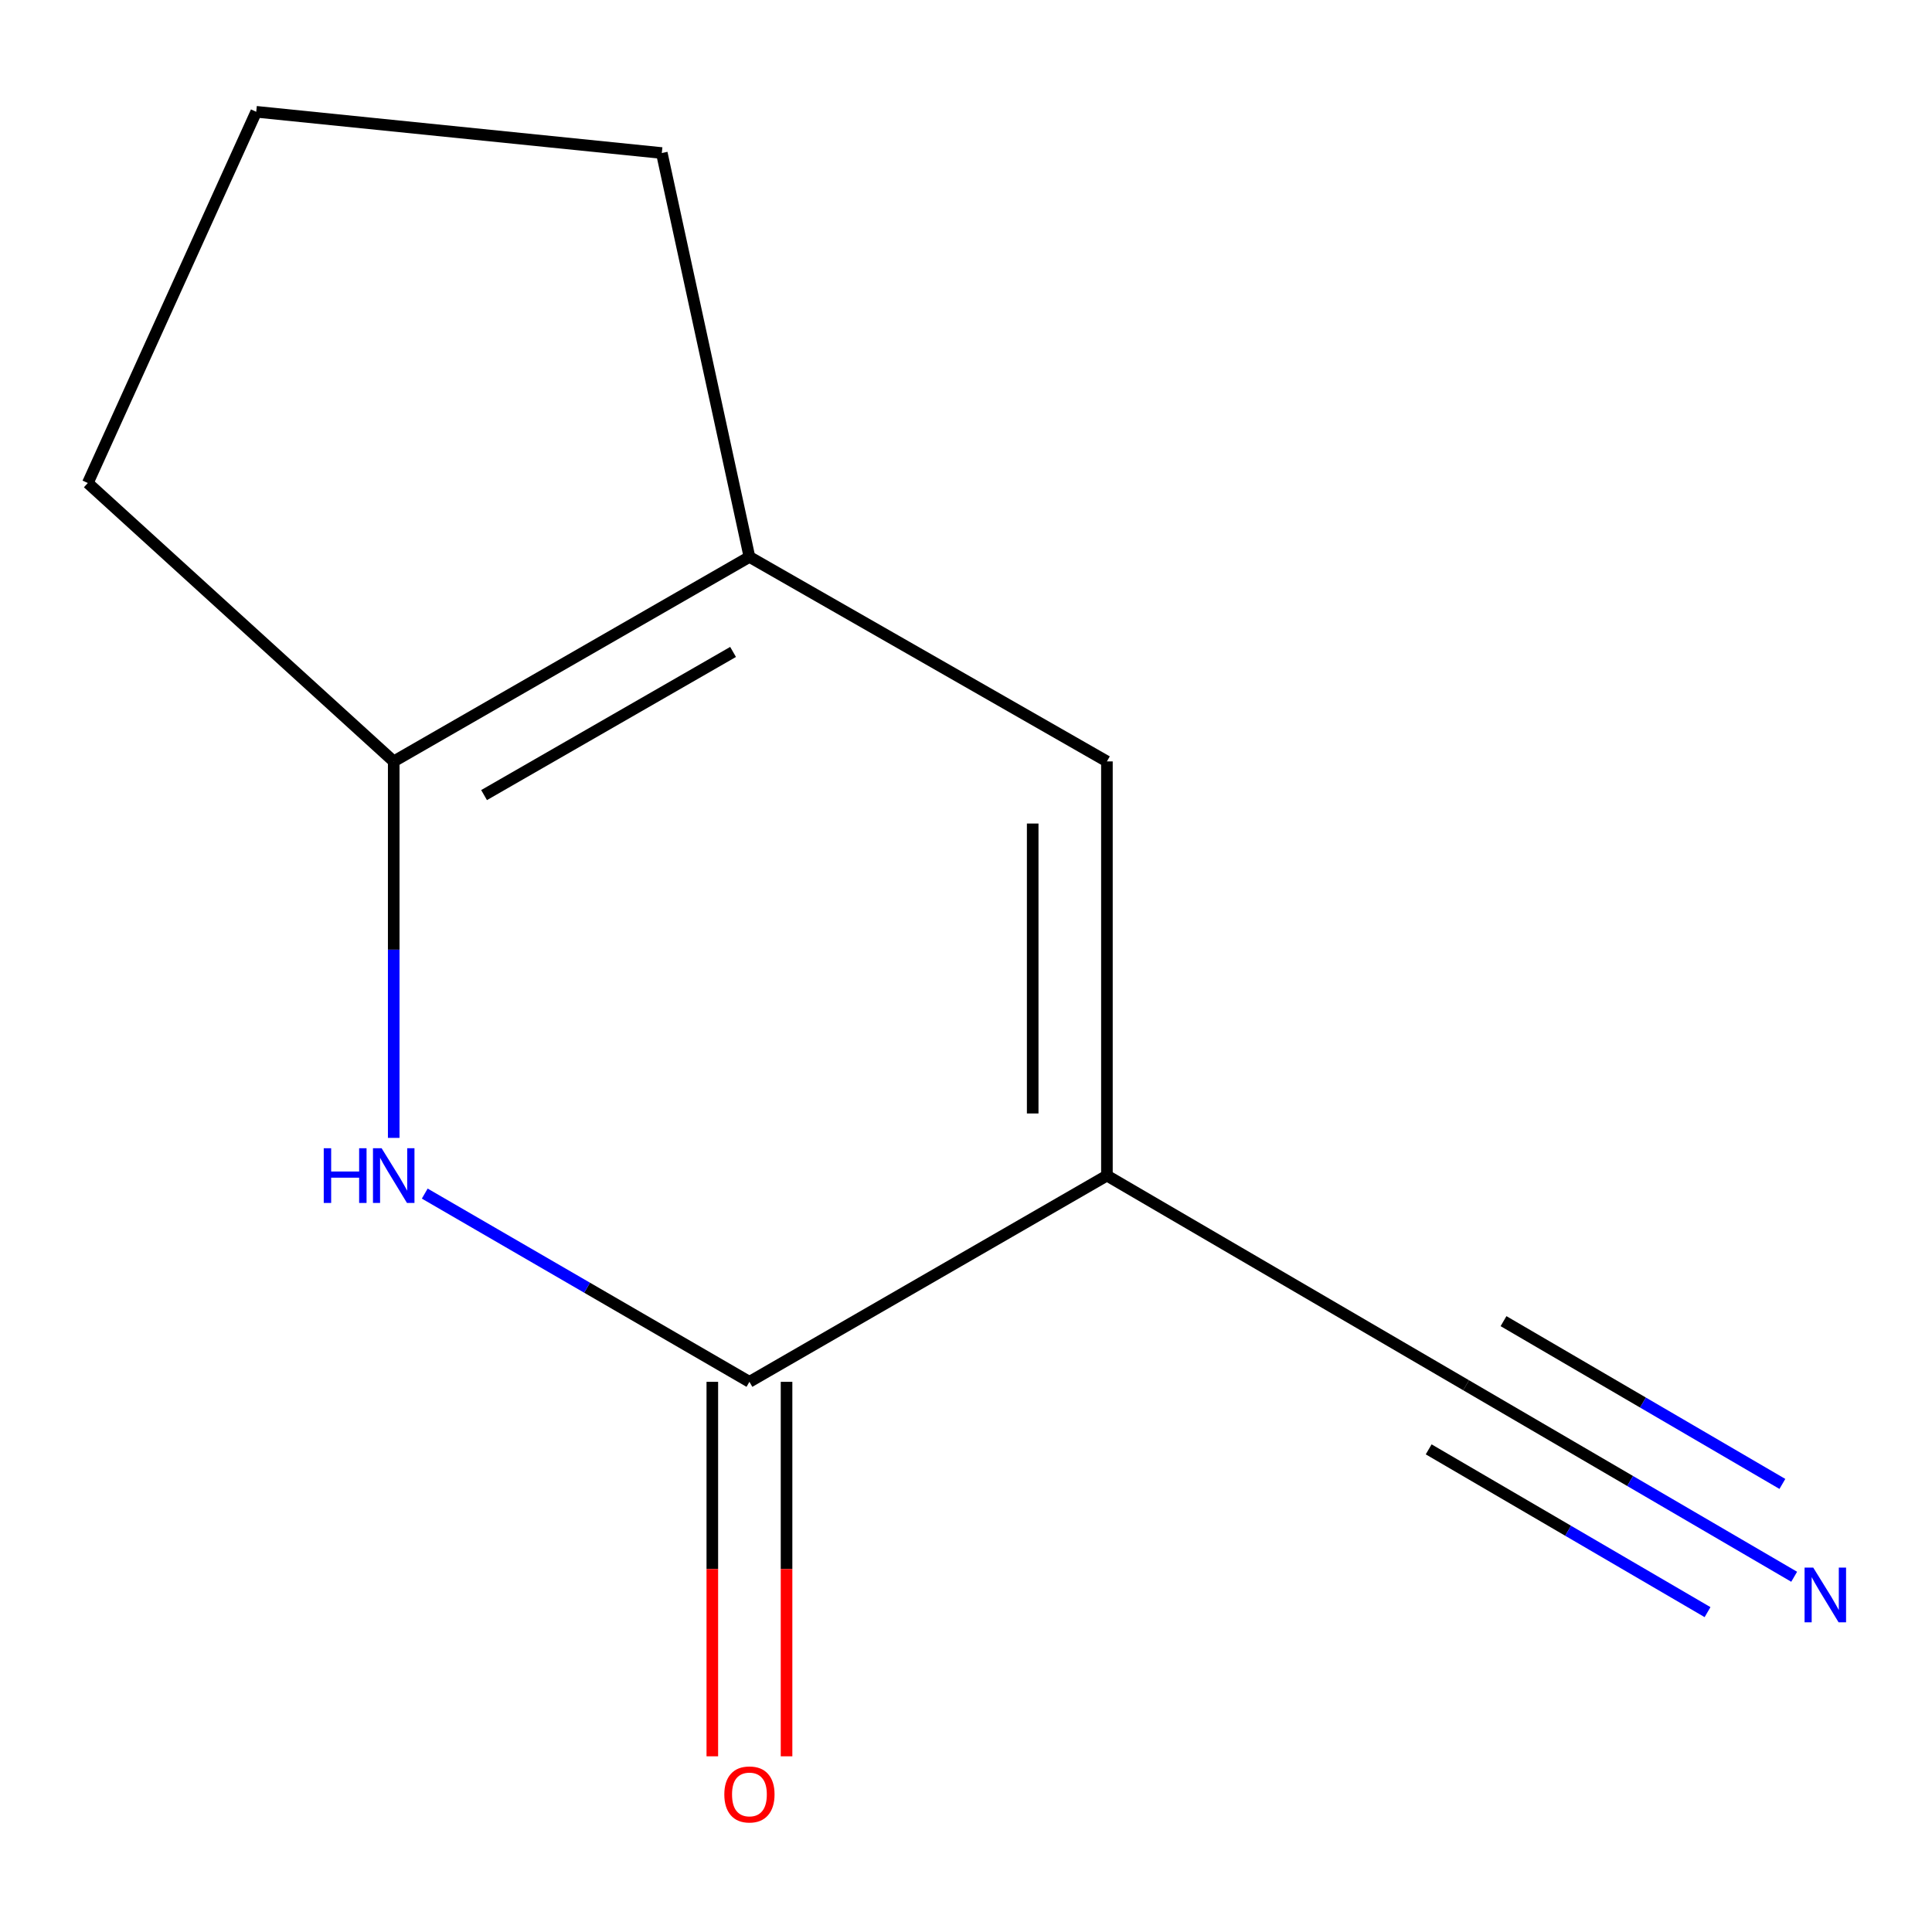 <?xml version='1.0' encoding='iso-8859-1'?>
<svg version='1.1' baseProfile='full'
              xmlns='http://www.w3.org/2000/svg'
                      xmlns:rdkit='http://www.rdkit.org/xml'
                      xmlns:xlink='http://www.w3.org/1999/xlink'
                  xml:space='preserve'
width='1000px' height='1000px' viewBox='0 0 1000 1000'>
<!-- END OF HEADER -->
<rect style='opacity:1.0;fill:#FFFFFF;stroke:none' width='1000' height='1000' x='0' y='0'> </rect>
<path class='bond-0' d='M 572.941,608.488 L 387.905,715.232' style='fill:none;fill-rule:evenodd;stroke:#000000;stroke-width:6px;stroke-linecap:butt;stroke-linejoin:miter;stroke-opacity:1' />
<path class='bond-2' d='M 572.941,608.488 L 572.941,394.104' style='fill:none;fill-rule:evenodd;stroke:#000000;stroke-width:6px;stroke-linecap:butt;stroke-linejoin:miter;stroke-opacity:1' />
<path class='bond-2' d='M 534.521,576.33 L 534.521,426.261' style='fill:none;fill-rule:evenodd;stroke:#000000;stroke-width:6px;stroke-linecap:butt;stroke-linejoin:miter;stroke-opacity:1' />
<path class='bond-5' d='M 572.941,608.488 L 758.851,717.003' style='fill:none;fill-rule:evenodd;stroke:#000000;stroke-width:6px;stroke-linecap:butt;stroke-linejoin:miter;stroke-opacity:1' />
<path class='bond-1' d='M 387.905,715.232 L 303.877,666.515' style='fill:none;fill-rule:evenodd;stroke:#000000;stroke-width:6px;stroke-linecap:butt;stroke-linejoin:miter;stroke-opacity:1' />
<path class='bond-1' d='M 303.877,666.515 L 219.848,617.799' style='fill:none;fill-rule:evenodd;stroke:#0000FF;stroke-width:6px;stroke-linecap:butt;stroke-linejoin:miter;stroke-opacity:1' />
<path class='bond-7' d='M 368.695,715.232 L 368.695,812.147' style='fill:none;fill-rule:evenodd;stroke:#000000;stroke-width:6px;stroke-linecap:butt;stroke-linejoin:miter;stroke-opacity:1' />
<path class='bond-7' d='M 368.695,812.147 L 368.695,909.062' style='fill:none;fill-rule:evenodd;stroke:#FF0000;stroke-width:6px;stroke-linecap:butt;stroke-linejoin:miter;stroke-opacity:1' />
<path class='bond-7' d='M 407.115,715.232 L 407.115,812.147' style='fill:none;fill-rule:evenodd;stroke:#000000;stroke-width:6px;stroke-linecap:butt;stroke-linejoin:miter;stroke-opacity:1' />
<path class='bond-7' d='M 407.115,812.147 L 407.115,909.062' style='fill:none;fill-rule:evenodd;stroke:#FF0000;stroke-width:6px;stroke-linecap:butt;stroke-linejoin:miter;stroke-opacity:1' />
<path class='bond-3' d='M 203.788,588.968 L 203.788,491.536' style='fill:none;fill-rule:evenodd;stroke:#0000FF;stroke-width:6px;stroke-linecap:butt;stroke-linejoin:miter;stroke-opacity:1' />
<path class='bond-3' d='M 203.788,491.536 L 203.788,394.104' style='fill:none;fill-rule:evenodd;stroke:#000000;stroke-width:6px;stroke-linecap:butt;stroke-linejoin:miter;stroke-opacity:1' />
<path class='bond-4' d='M 572.941,394.104 L 387.905,288.257' style='fill:none;fill-rule:evenodd;stroke:#000000;stroke-width:6px;stroke-linecap:butt;stroke-linejoin:miter;stroke-opacity:1' />
<path class='bond-8' d='M 203.788,394.104 L 45.455,250.007' style='fill:none;fill-rule:evenodd;stroke:#000000;stroke-width:6px;stroke-linecap:butt;stroke-linejoin:miter;stroke-opacity:1' />
<path class='bond-11' d='M 203.788,394.104 L 387.905,288.257' style='fill:none;fill-rule:evenodd;stroke:#000000;stroke-width:6px;stroke-linecap:butt;stroke-linejoin:miter;stroke-opacity:1' />
<path class='bond-11' d='M 250.554,411.535 L 379.436,337.442' style='fill:none;fill-rule:evenodd;stroke:#000000;stroke-width:6px;stroke-linecap:butt;stroke-linejoin:miter;stroke-opacity:1' />
<path class='bond-9' d='M 387.905,288.257 L 342.548,79.209' style='fill:none;fill-rule:evenodd;stroke:#000000;stroke-width:6px;stroke-linecap:butt;stroke-linejoin:miter;stroke-opacity:1' />
<path class='bond-6' d='M 758.851,717.003 L 843.756,766.566' style='fill:none;fill-rule:evenodd;stroke:#000000;stroke-width:6px;stroke-linecap:butt;stroke-linejoin:miter;stroke-opacity:1' />
<path class='bond-6' d='M 843.756,766.566 L 928.661,816.129' style='fill:none;fill-rule:evenodd;stroke:#0000FF;stroke-width:6px;stroke-linecap:butt;stroke-linejoin:miter;stroke-opacity:1' />
<path class='bond-6' d='M 739.482,750.184 L 811.651,792.312' style='fill:none;fill-rule:evenodd;stroke:#000000;stroke-width:6px;stroke-linecap:butt;stroke-linejoin:miter;stroke-opacity:1' />
<path class='bond-6' d='M 811.651,792.312 L 883.82,834.44' style='fill:none;fill-rule:evenodd;stroke:#0000FF;stroke-width:6px;stroke-linecap:butt;stroke-linejoin:miter;stroke-opacity:1' />
<path class='bond-6' d='M 778.22,683.823 L 850.389,725.951' style='fill:none;fill-rule:evenodd;stroke:#000000;stroke-width:6px;stroke-linecap:butt;stroke-linejoin:miter;stroke-opacity:1' />
<path class='bond-6' d='M 850.389,725.951 L 922.558,768.079' style='fill:none;fill-rule:evenodd;stroke:#0000FF;stroke-width:6px;stroke-linecap:butt;stroke-linejoin:miter;stroke-opacity:1' />
<path class='bond-12' d='M 45.455,250.007 L 132.625,57.864' style='fill:none;fill-rule:evenodd;stroke:#000000;stroke-width:6px;stroke-linecap:butt;stroke-linejoin:miter;stroke-opacity:1' />
<path class='bond-10' d='M 342.548,79.209 L 132.625,57.864' style='fill:none;fill-rule:evenodd;stroke:#000000;stroke-width:6px;stroke-linecap:butt;stroke-linejoin:miter;stroke-opacity:1' />
<path  class='atom-2' d='M 167.568 594.328
L 171.408 594.328
L 171.408 606.368
L 185.888 606.368
L 185.888 594.328
L 189.728 594.328
L 189.728 622.648
L 185.888 622.648
L 185.888 609.568
L 171.408 609.568
L 171.408 622.648
L 167.568 622.648
L 167.568 594.328
' fill='#0000FF'/>
<path  class='atom-2' d='M 197.528 594.328
L 206.808 609.328
Q 207.728 610.808, 209.208 613.488
Q 210.688 616.168, 210.768 616.328
L 210.768 594.328
L 214.528 594.328
L 214.528 622.648
L 210.648 622.648
L 200.688 606.248
Q 199.528 604.328, 198.288 602.128
Q 197.088 599.928, 196.728 599.248
L 196.728 622.648
L 193.048 622.648
L 193.048 594.328
L 197.528 594.328
' fill='#0000FF'/>
<path  class='atom-7' d='M 938.523 811.38
L 947.803 826.38
Q 948.723 827.86, 950.203 830.54
Q 951.683 833.22, 951.763 833.38
L 951.763 811.38
L 955.523 811.38
L 955.523 839.7
L 951.643 839.7
L 941.683 823.3
Q 940.523 821.38, 939.283 819.18
Q 938.083 816.98, 937.723 816.3
L 937.723 839.7
L 934.043 839.7
L 934.043 811.38
L 938.523 811.38
' fill='#0000FF'/>
<path  class='atom-8' d='M 374.905 928.799
Q 374.905 921.999, 378.265 918.199
Q 381.625 914.399, 387.905 914.399
Q 394.185 914.399, 397.545 918.199
Q 400.905 921.999, 400.905 928.799
Q 400.905 935.679, 397.505 939.599
Q 394.105 943.479, 387.905 943.479
Q 381.665 943.479, 378.265 939.599
Q 374.905 935.719, 374.905 928.799
M 387.905 940.279
Q 392.225 940.279, 394.545 937.399
Q 396.905 934.479, 396.905 928.799
Q 396.905 923.239, 394.545 920.439
Q 392.225 917.599, 387.905 917.599
Q 383.585 917.599, 381.225 920.399
Q 378.905 923.199, 378.905 928.799
Q 378.905 934.519, 381.225 937.399
Q 383.585 940.279, 387.905 940.279
' fill='#FF0000'/>
</svg>
